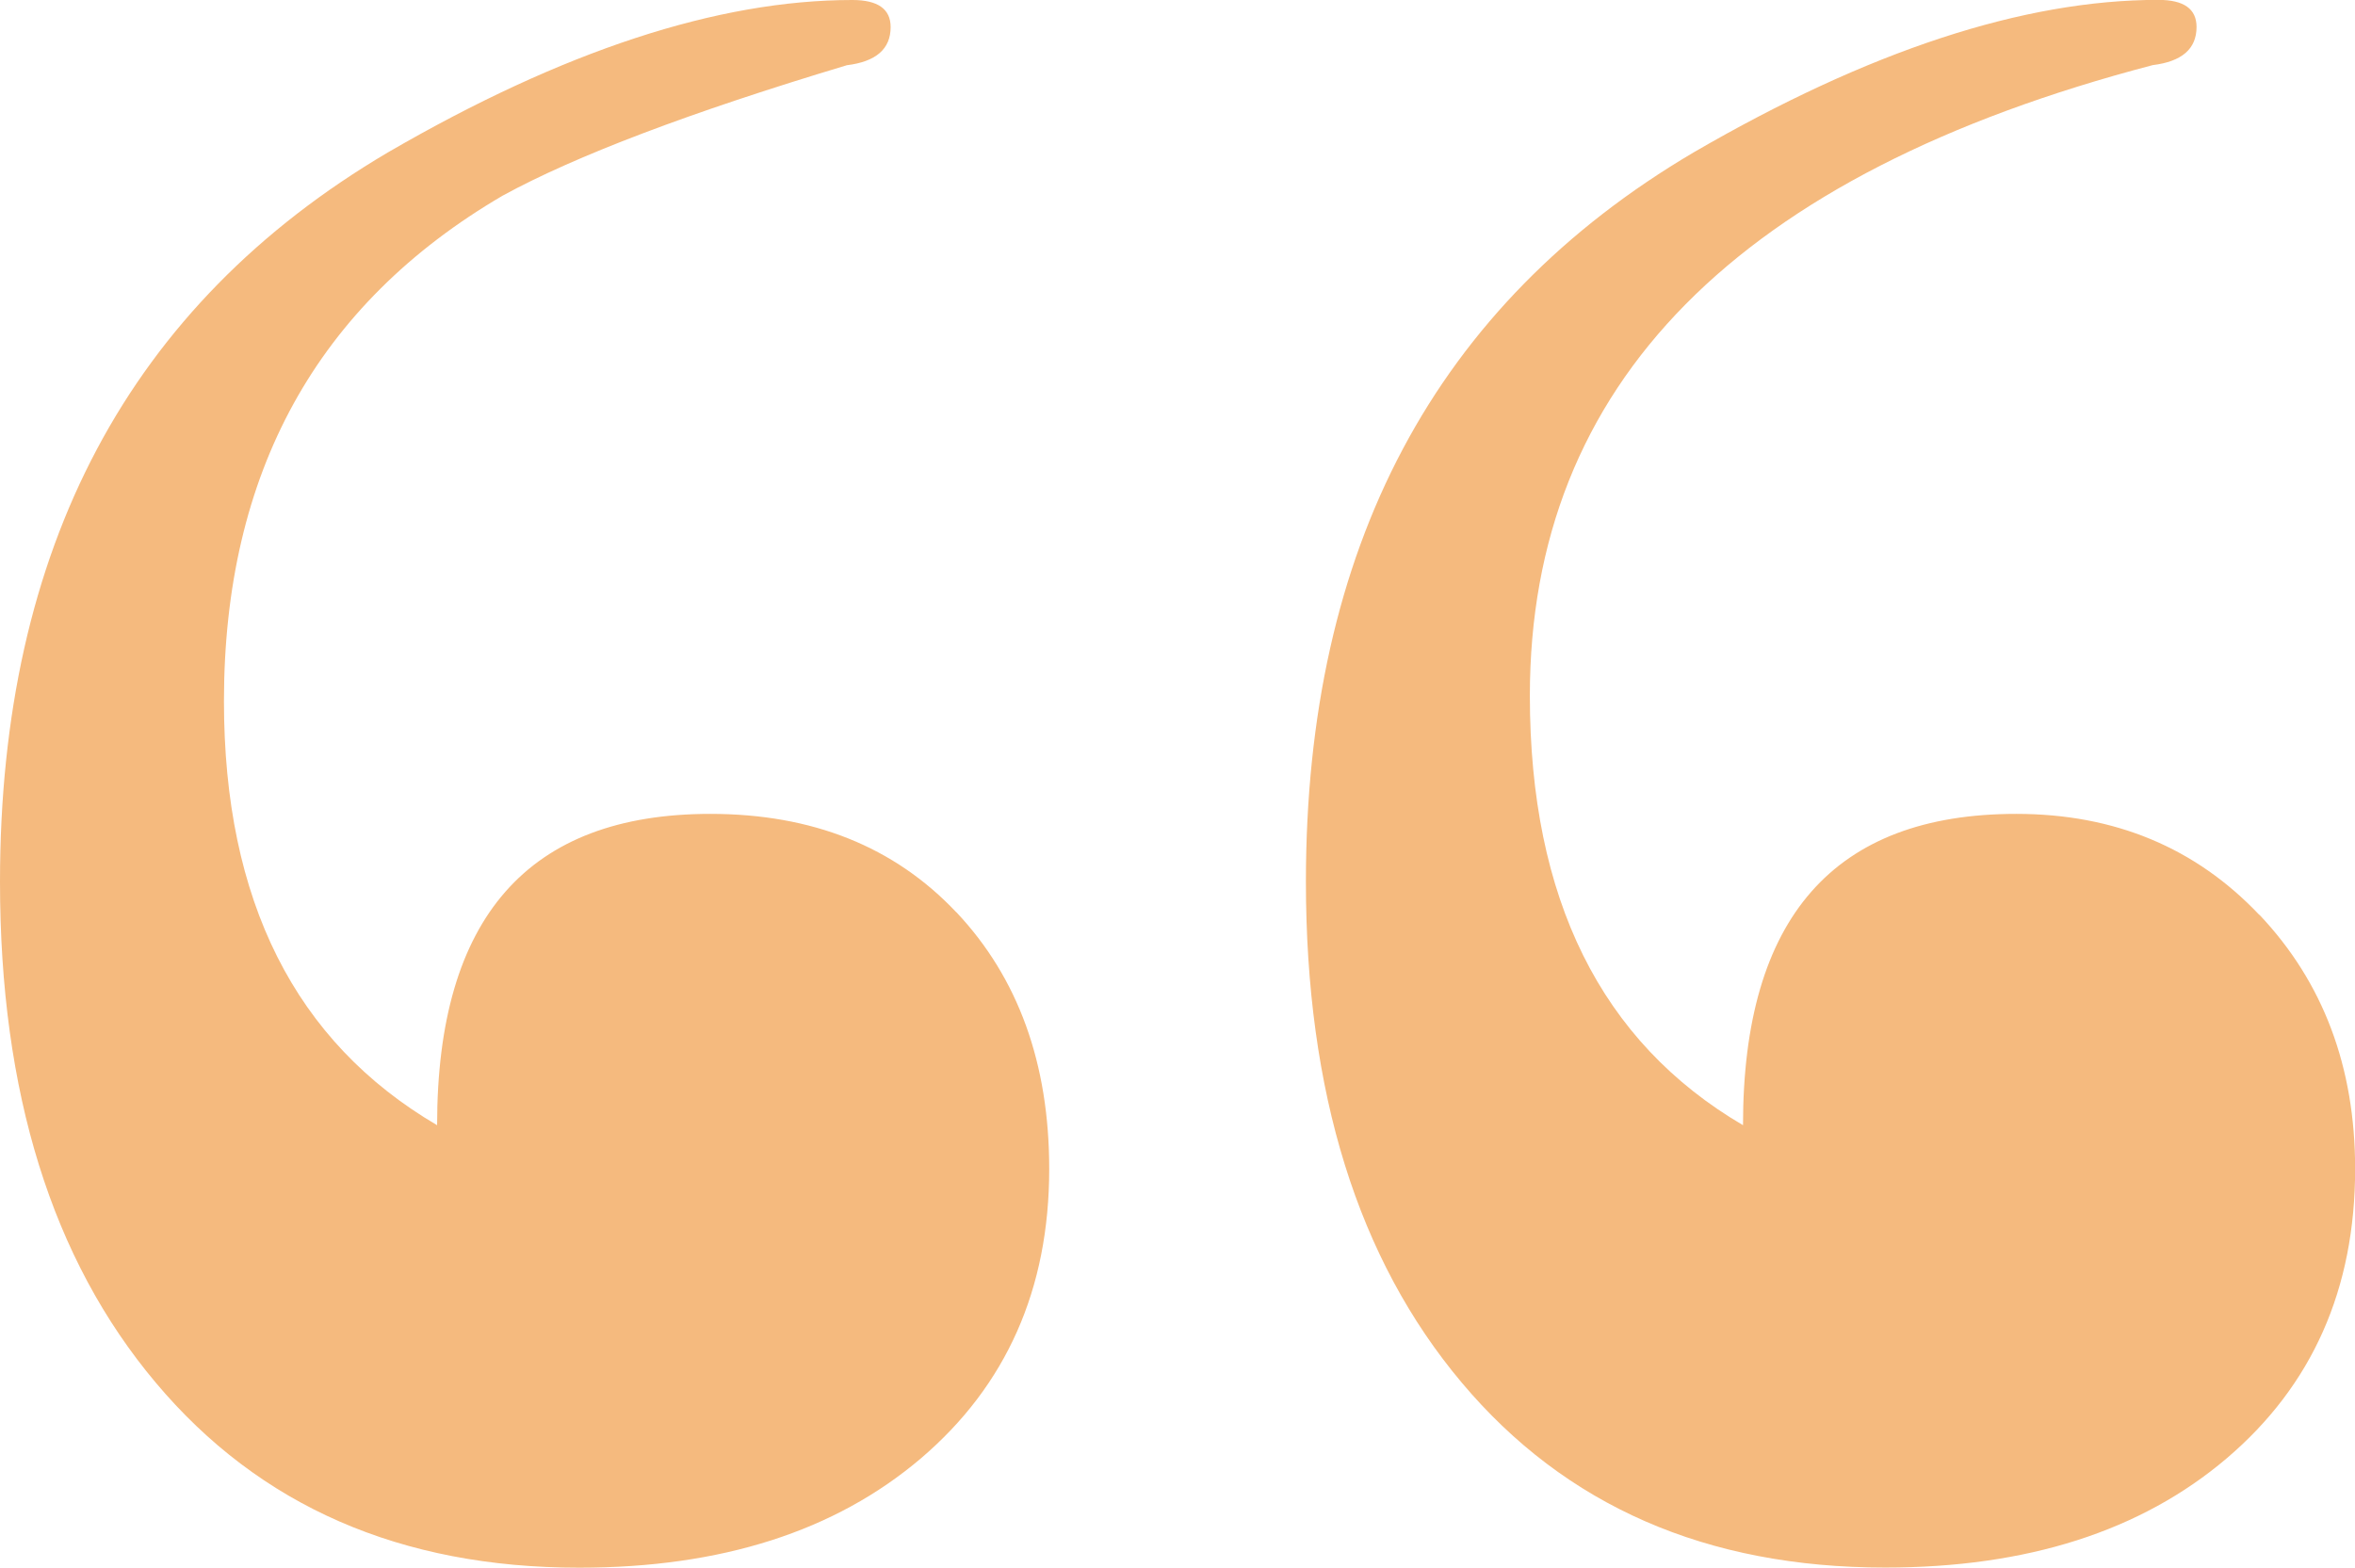<svg xmlns="http://www.w3.org/2000/svg" xmlns:xlink="http://www.w3.org/1999/xlink" id="Layer_2" data-name="Layer 2" viewBox="0 0 192.02 127.86"><defs><style>      .cls-1 {        clip-path: url(#clippath);      }      .cls-2 {        fill: none;      }      .cls-2, .cls-3 {        stroke-width: 0px;      }      .cls-3 {        fill: #f5ba7e;      }    </style><clipPath id="clippath"><rect class="cls-2" width="192.02" height="127.86"></rect></clipPath></defs><g id="Layer_2-2" data-name="Layer 2"><g class="cls-1"><path class="cls-3" d="M77.97,74.4c-5.05-5.35-11.74-8.02-20.05-8.02-14.86,0-22.28,8.47-22.28,25.39-11.58-6.79-17.38-18.32-17.38-34.58,0-18.61,7.57-32.36,22.72-41.23,5.94-3.25,15.29-6.8,28.07-10.64,2.37-.29,3.57-1.32,3.57-3.11,0-1.48-1.05-2.21-3.12-2.21-10.99,0-23.61,4.15-37.87,12.43C10.54,24.87,0,44.69,0,71.92,0,89.09,4.23,102.7,12.7,112.77c8.46,10.07,19.97,15.09,34.53,15.09,11.58,0,20.86-2.97,27.85-8.91,6.97-5.94,10.47-13.81,10.47-23.61,0-8.61-2.53-15.59-7.57-20.94M184.22,74.62c-5.2-5.49-11.81-8.24-19.82-8.24-14.86,0-22.28,8.47-22.28,25.39-11.58-6.79-17.38-18.47-17.38-35.03,0-25.42,16.93-42.56,50.79-51.43,2.37-.29,3.57-1.32,3.57-3.11,0-1.48-1.04-2.21-3.12-2.21-10.99,0-23.61,4.15-37.87,12.43-21.09,12.43-31.63,32.26-31.63,59.49,0,17.17,4.23,30.78,12.7,40.85,8.46,10.07,19.97,15.09,34.53,15.09,11.58,0,20.86-2.97,27.85-8.91,6.98-5.94,10.47-13.81,10.47-23.61,0-8.31-2.6-15.22-7.8-20.72"></path></g></g></svg>